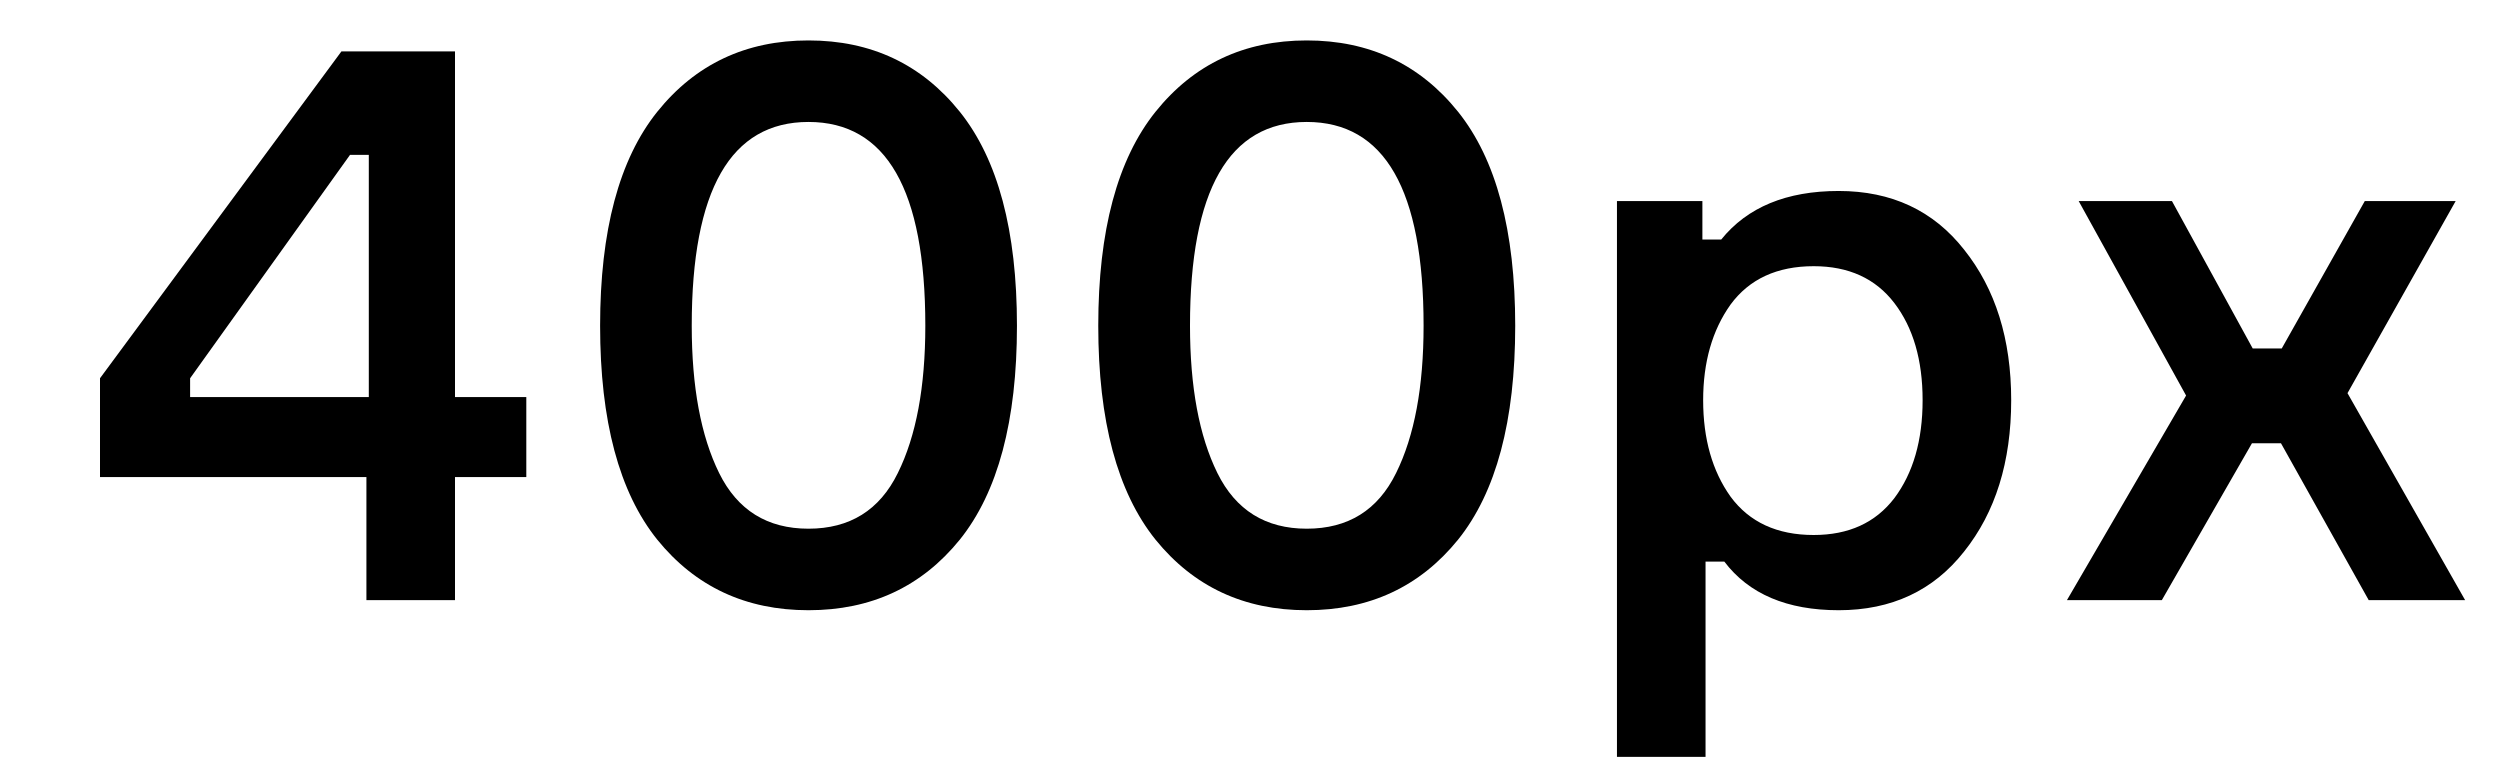 <?xml version="1.0" encoding="UTF-8"?> <svg xmlns="http://www.w3.org/2000/svg" width="23" height="7" viewBox="0 0 23 7" fill="none"> <path d="M4.186 3.653H4.842V4.389H4.186V5.521H3.371V4.389H0.92V3.48L3.141 0.473H4.186V3.653ZM1.749 3.653H3.393V1.425H3.22L1.749 3.48V3.653Z" fill="black"></path> <path d="M6.047 1.028C6.398 0.591 6.862 0.372 7.438 0.372C8.015 0.372 8.479 0.591 8.83 1.028C9.181 1.466 9.356 2.122 9.356 2.997C9.356 3.872 9.181 4.528 8.83 4.965C8.479 5.398 8.015 5.614 7.438 5.614C6.862 5.614 6.398 5.398 6.047 4.965C5.696 4.528 5.521 3.872 5.521 2.997C5.521 2.122 5.696 1.466 6.047 1.028ZM6.616 4.352C6.785 4.694 7.059 4.864 7.438 4.864C7.818 4.864 8.092 4.694 8.26 4.352C8.429 4.011 8.513 3.559 8.513 2.997C8.513 1.747 8.155 1.122 7.438 1.122C6.722 1.122 6.364 1.747 6.364 2.997C6.364 3.559 6.448 4.011 6.616 4.352Z" fill="black"></path> <path d="M10.631 1.028C10.982 0.591 11.446 0.372 12.022 0.372C12.599 0.372 13.063 0.591 13.414 1.028C13.765 1.466 13.94 2.122 13.94 2.997C13.94 3.872 13.765 4.528 13.414 4.965C13.063 5.398 12.599 5.614 12.022 5.614C11.446 5.614 10.982 5.398 10.631 4.965C10.28 4.528 10.104 3.872 10.104 2.997C10.104 2.122 10.28 1.466 10.631 1.028ZM11.2 4.352C11.369 4.694 11.643 4.864 12.022 4.864C12.402 4.864 12.676 4.694 12.844 4.352C13.013 4.011 13.097 3.559 13.097 2.997C13.097 1.747 12.739 1.122 12.022 1.122C11.306 1.122 10.948 1.747 10.948 2.997C10.948 3.559 11.032 4.011 11.2 4.352Z" fill="black"></path> <path d="M16.686 2.449C16.349 2.449 16.094 2.567 15.921 2.802C15.753 3.038 15.669 3.331 15.669 3.682C15.669 4.038 15.753 4.333 15.921 4.569C16.094 4.804 16.349 4.922 16.686 4.922C17.008 4.922 17.255 4.809 17.428 4.583C17.601 4.352 17.688 4.052 17.688 3.682C17.688 3.312 17.601 3.014 17.428 2.788C17.255 2.562 17.008 2.449 16.686 2.449ZM14.876 1.85H15.662V2.204H15.835C16.075 1.906 16.436 1.757 16.916 1.757C17.402 1.757 17.787 1.937 18.07 2.297C18.358 2.658 18.503 3.119 18.503 3.682C18.503 4.249 18.358 4.713 18.07 5.074C17.787 5.434 17.402 5.614 16.916 5.614C16.441 5.614 16.09 5.465 15.864 5.167H15.691V6.963H14.876V1.85Z" fill="black"></path> <path d="M21.792 5.521L20.985 4.078H20.718L19.889 5.521H19.016L20.112 3.639L19.124 1.85H19.982L20.725 3.206H20.992L21.756 1.85H22.592L21.597 3.617L22.679 5.521H21.792Z" fill="black"></path> </svg> 